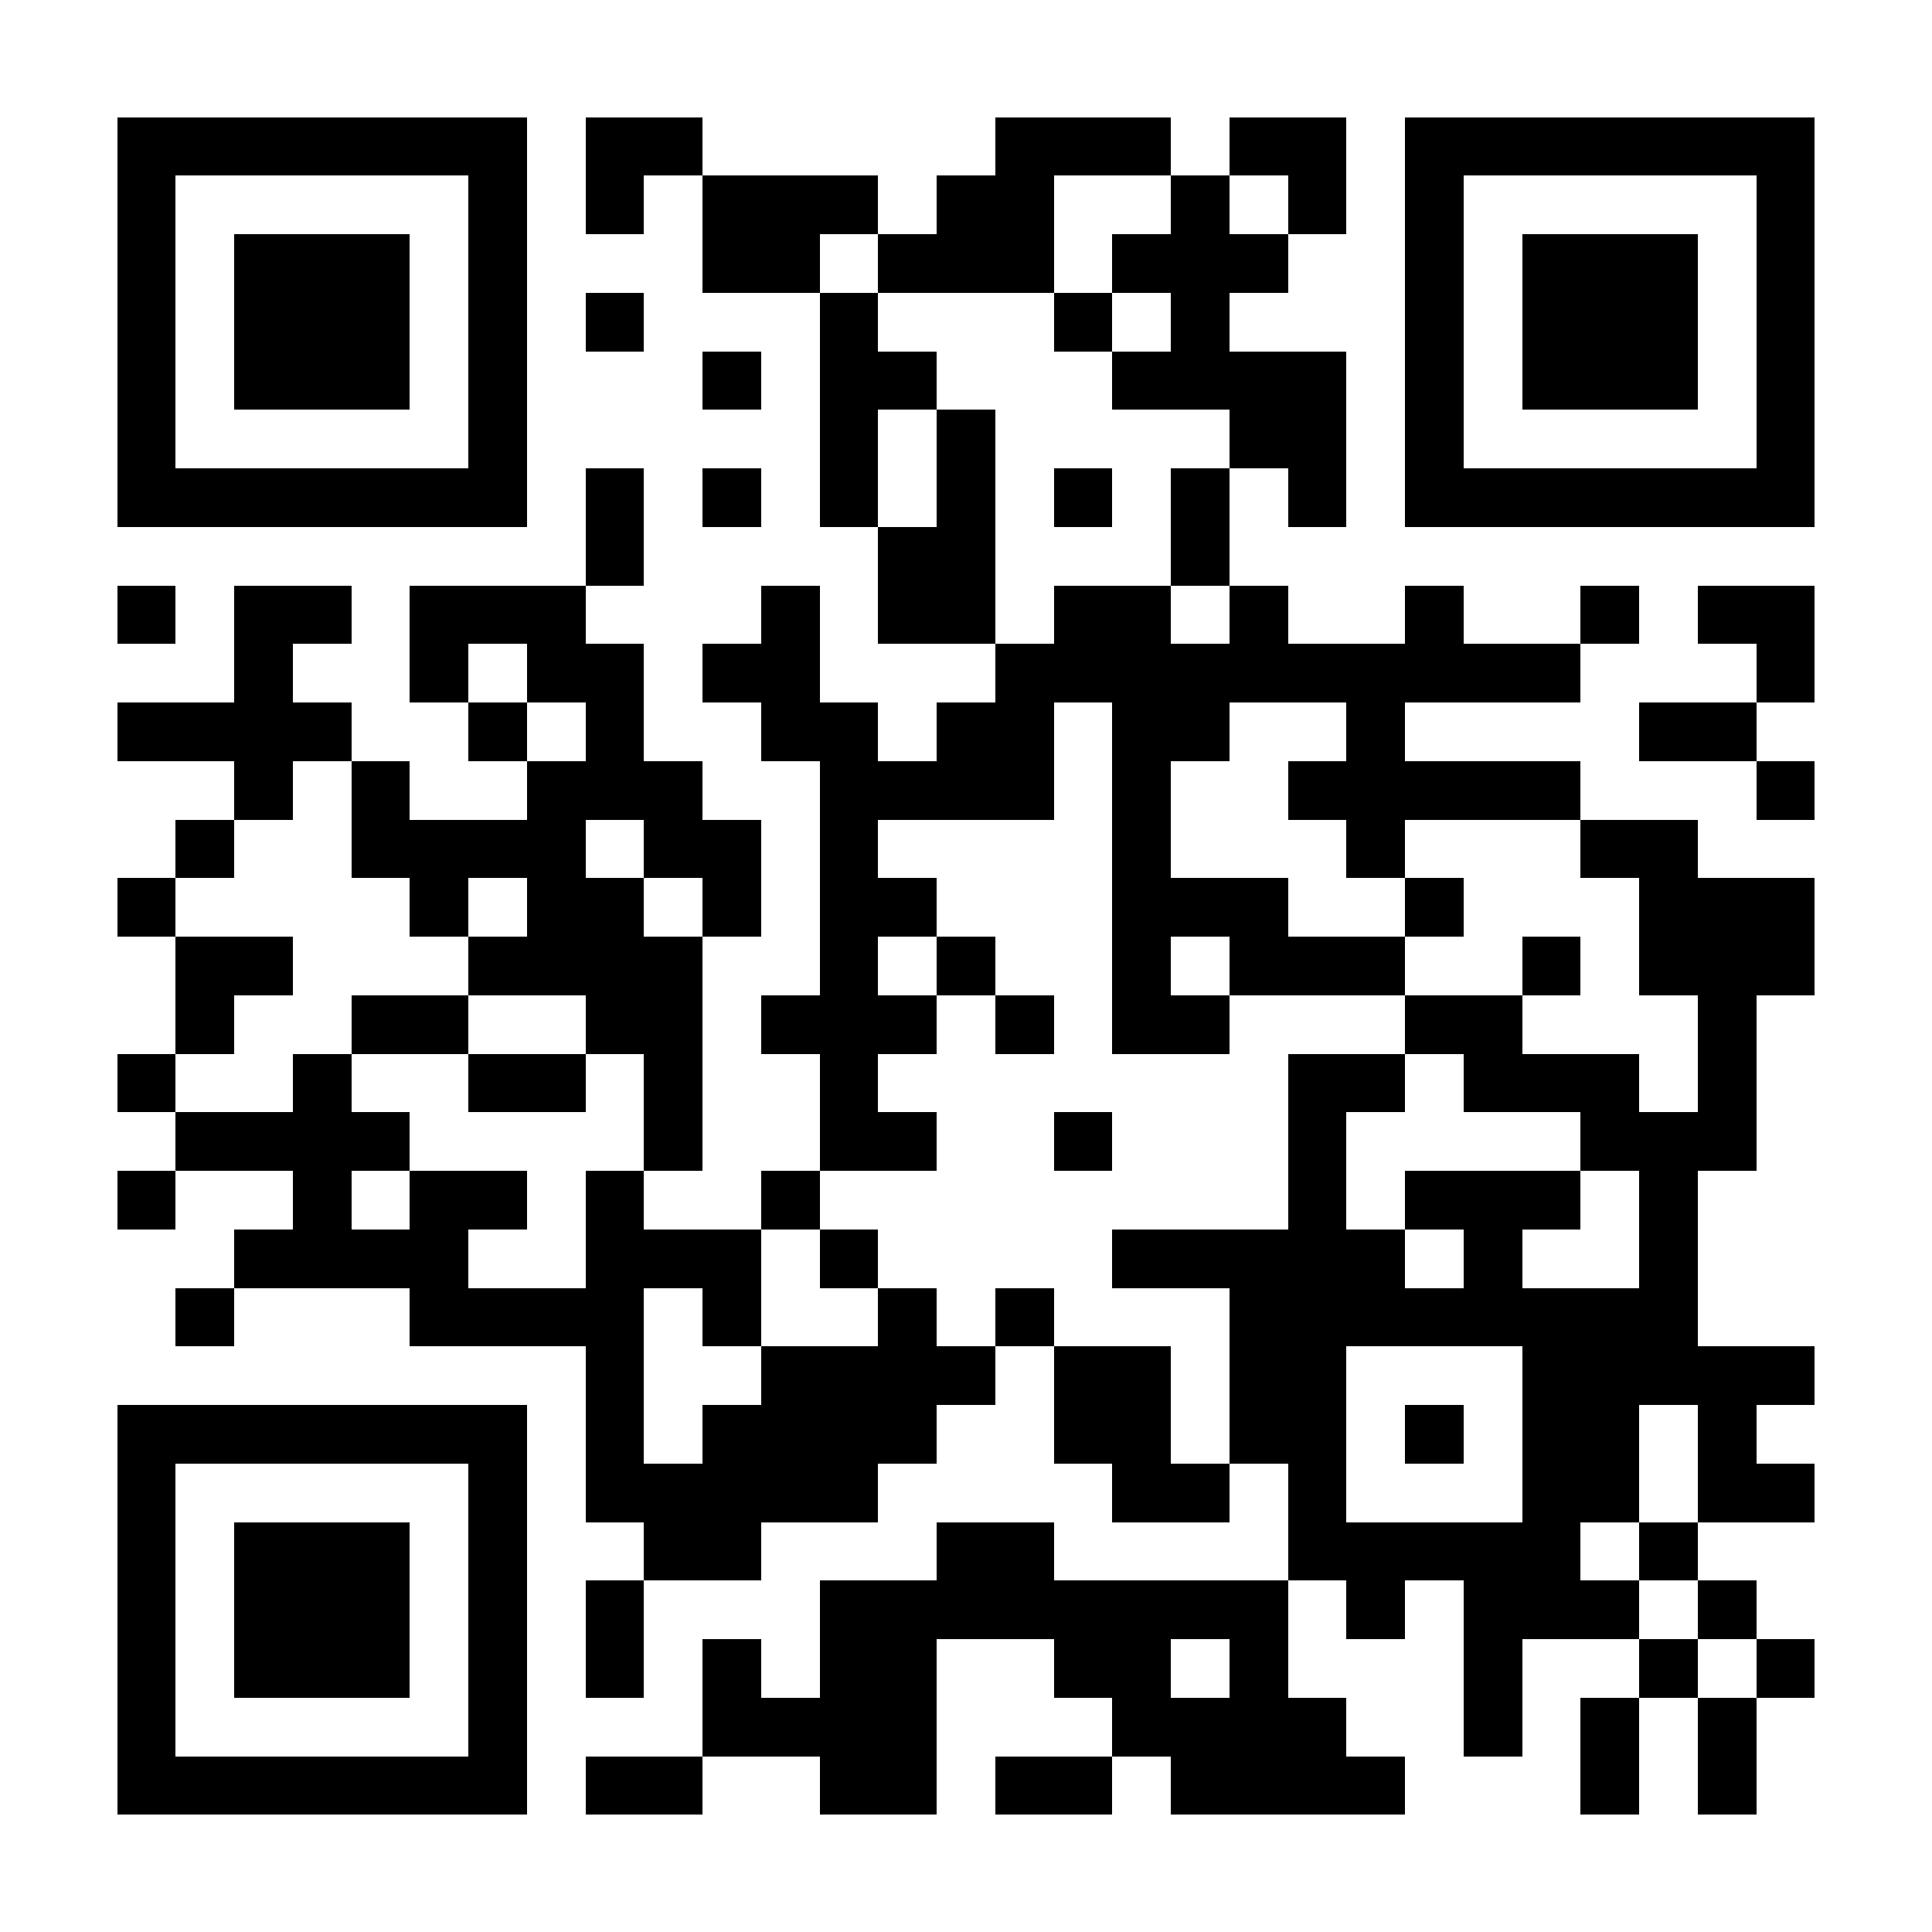 <?xml version="1.0" encoding="UTF-8"?>
<!DOCTYPE svg PUBLIC '-//W3C//DTD SVG 1.0//EN'
          'http://www.w3.org/TR/2001/REC-SVG-20010904/DTD/svg10.dtd'>
<svg fill="#fff" height="33" shape-rendering="crispEdges" style="fill: #fff;" viewBox="0 0 33 33" width="33" xmlns="http://www.w3.org/2000/svg" xmlns:xlink="http://www.w3.org/1999/xlink"
><path d="M0 0h33v33H0z"
  /><path d="M2 2.5h7m1 0h2m5 0h3m1 0h2m1 0h7M2 3.5h1m5 0h1m1 0h1m1 0h3m1 0h2m2 0h1m1 0h1m1 0h1m5 0h1M2 4.5h1m1 0h3m1 0h1m3 0h2m1 0h3m1 0h3m2 0h1m1 0h3m1 0h1M2 5.5h1m1 0h3m1 0h1m1 0h1m3 0h1m3 0h1m1 0h1m3 0h1m1 0h3m1 0h1M2 6.5h1m1 0h3m1 0h1m3 0h1m1 0h2m3 0h4m1 0h1m1 0h3m1 0h1M2 7.5h1m5 0h1m5 0h1m1 0h1m4 0h2m1 0h1m5 0h1M2 8.5h7m1 0h1m1 0h1m1 0h1m1 0h1m1 0h1m1 0h1m1 0h1m1 0h7M10 9.5h1m4 0h2m3 0h1M2 10.5h1m1 0h2m1 0h3m3 0h1m1 0h2m1 0h2m1 0h1m2 0h1m2 0h1m1 0h2M4 11.5h1m2 0h1m1 0h2m1 0h2m3 0h10m3 0h1M2 12.5h4m2 0h1m1 0h1m2 0h2m1 0h2m1 0h2m2 0h1m4 0h2M4 13.5h1m1 0h1m2 0h3m2 0h4m1 0h1m2 0h5m3 0h1M3 14.5h1m2 0h4m1 0h2m1 0h1m4 0h1m3 0h1m3 0h2M2 15.5h1m4 0h1m1 0h2m1 0h1m1 0h2m3 0h3m2 0h1m3 0h3M3 16.5h2m3 0h4m2 0h1m1 0h1m2 0h1m1 0h3m2 0h1m1 0h3M3 17.5h1m2 0h2m2 0h2m1 0h3m1 0h1m1 0h2m3 0h2m3 0h1M2 18.5h1m2 0h1m2 0h2m1 0h1m2 0h1m7 0h2m1 0h3m1 0h1M3 19.5h4m4 0h1m2 0h2m2 0h1m3 0h1m4 0h3M2 20.5h1m2 0h1m1 0h2m1 0h1m2 0h1m8 0h1m1 0h3m1 0h1M4 21.5h4m2 0h3m1 0h1m4 0h5m1 0h1m2 0h1M3 22.5h1m3 0h4m1 0h1m2 0h1m1 0h1m3 0h8M10 23.5h1m2 0h4m1 0h2m1 0h2m3 0h5M2 24.5h7m1 0h1m1 0h4m2 0h2m1 0h2m1 0h1m1 0h2m1 0h1M2 25.5h1m5 0h1m1 0h5m4 0h2m1 0h1m3 0h2m1 0h2M2 26.5h1m1 0h3m1 0h1m2 0h2m3 0h2m4 0h5m1 0h1M2 27.5h1m1 0h3m1 0h1m1 0h1m3 0h8m1 0h1m1 0h3m1 0h1M2 28.5h1m1 0h3m1 0h1m1 0h1m1 0h1m1 0h2m2 0h2m1 0h1m3 0h1m2 0h1m1 0h1M2 29.5h1m5 0h1m3 0h4m3 0h4m2 0h1m1 0h1m1 0h1M2 30.5h7m1 0h2m2 0h2m1 0h2m1 0h4m3 0h1m1 0h1" stroke="#000"
/></svg
>
